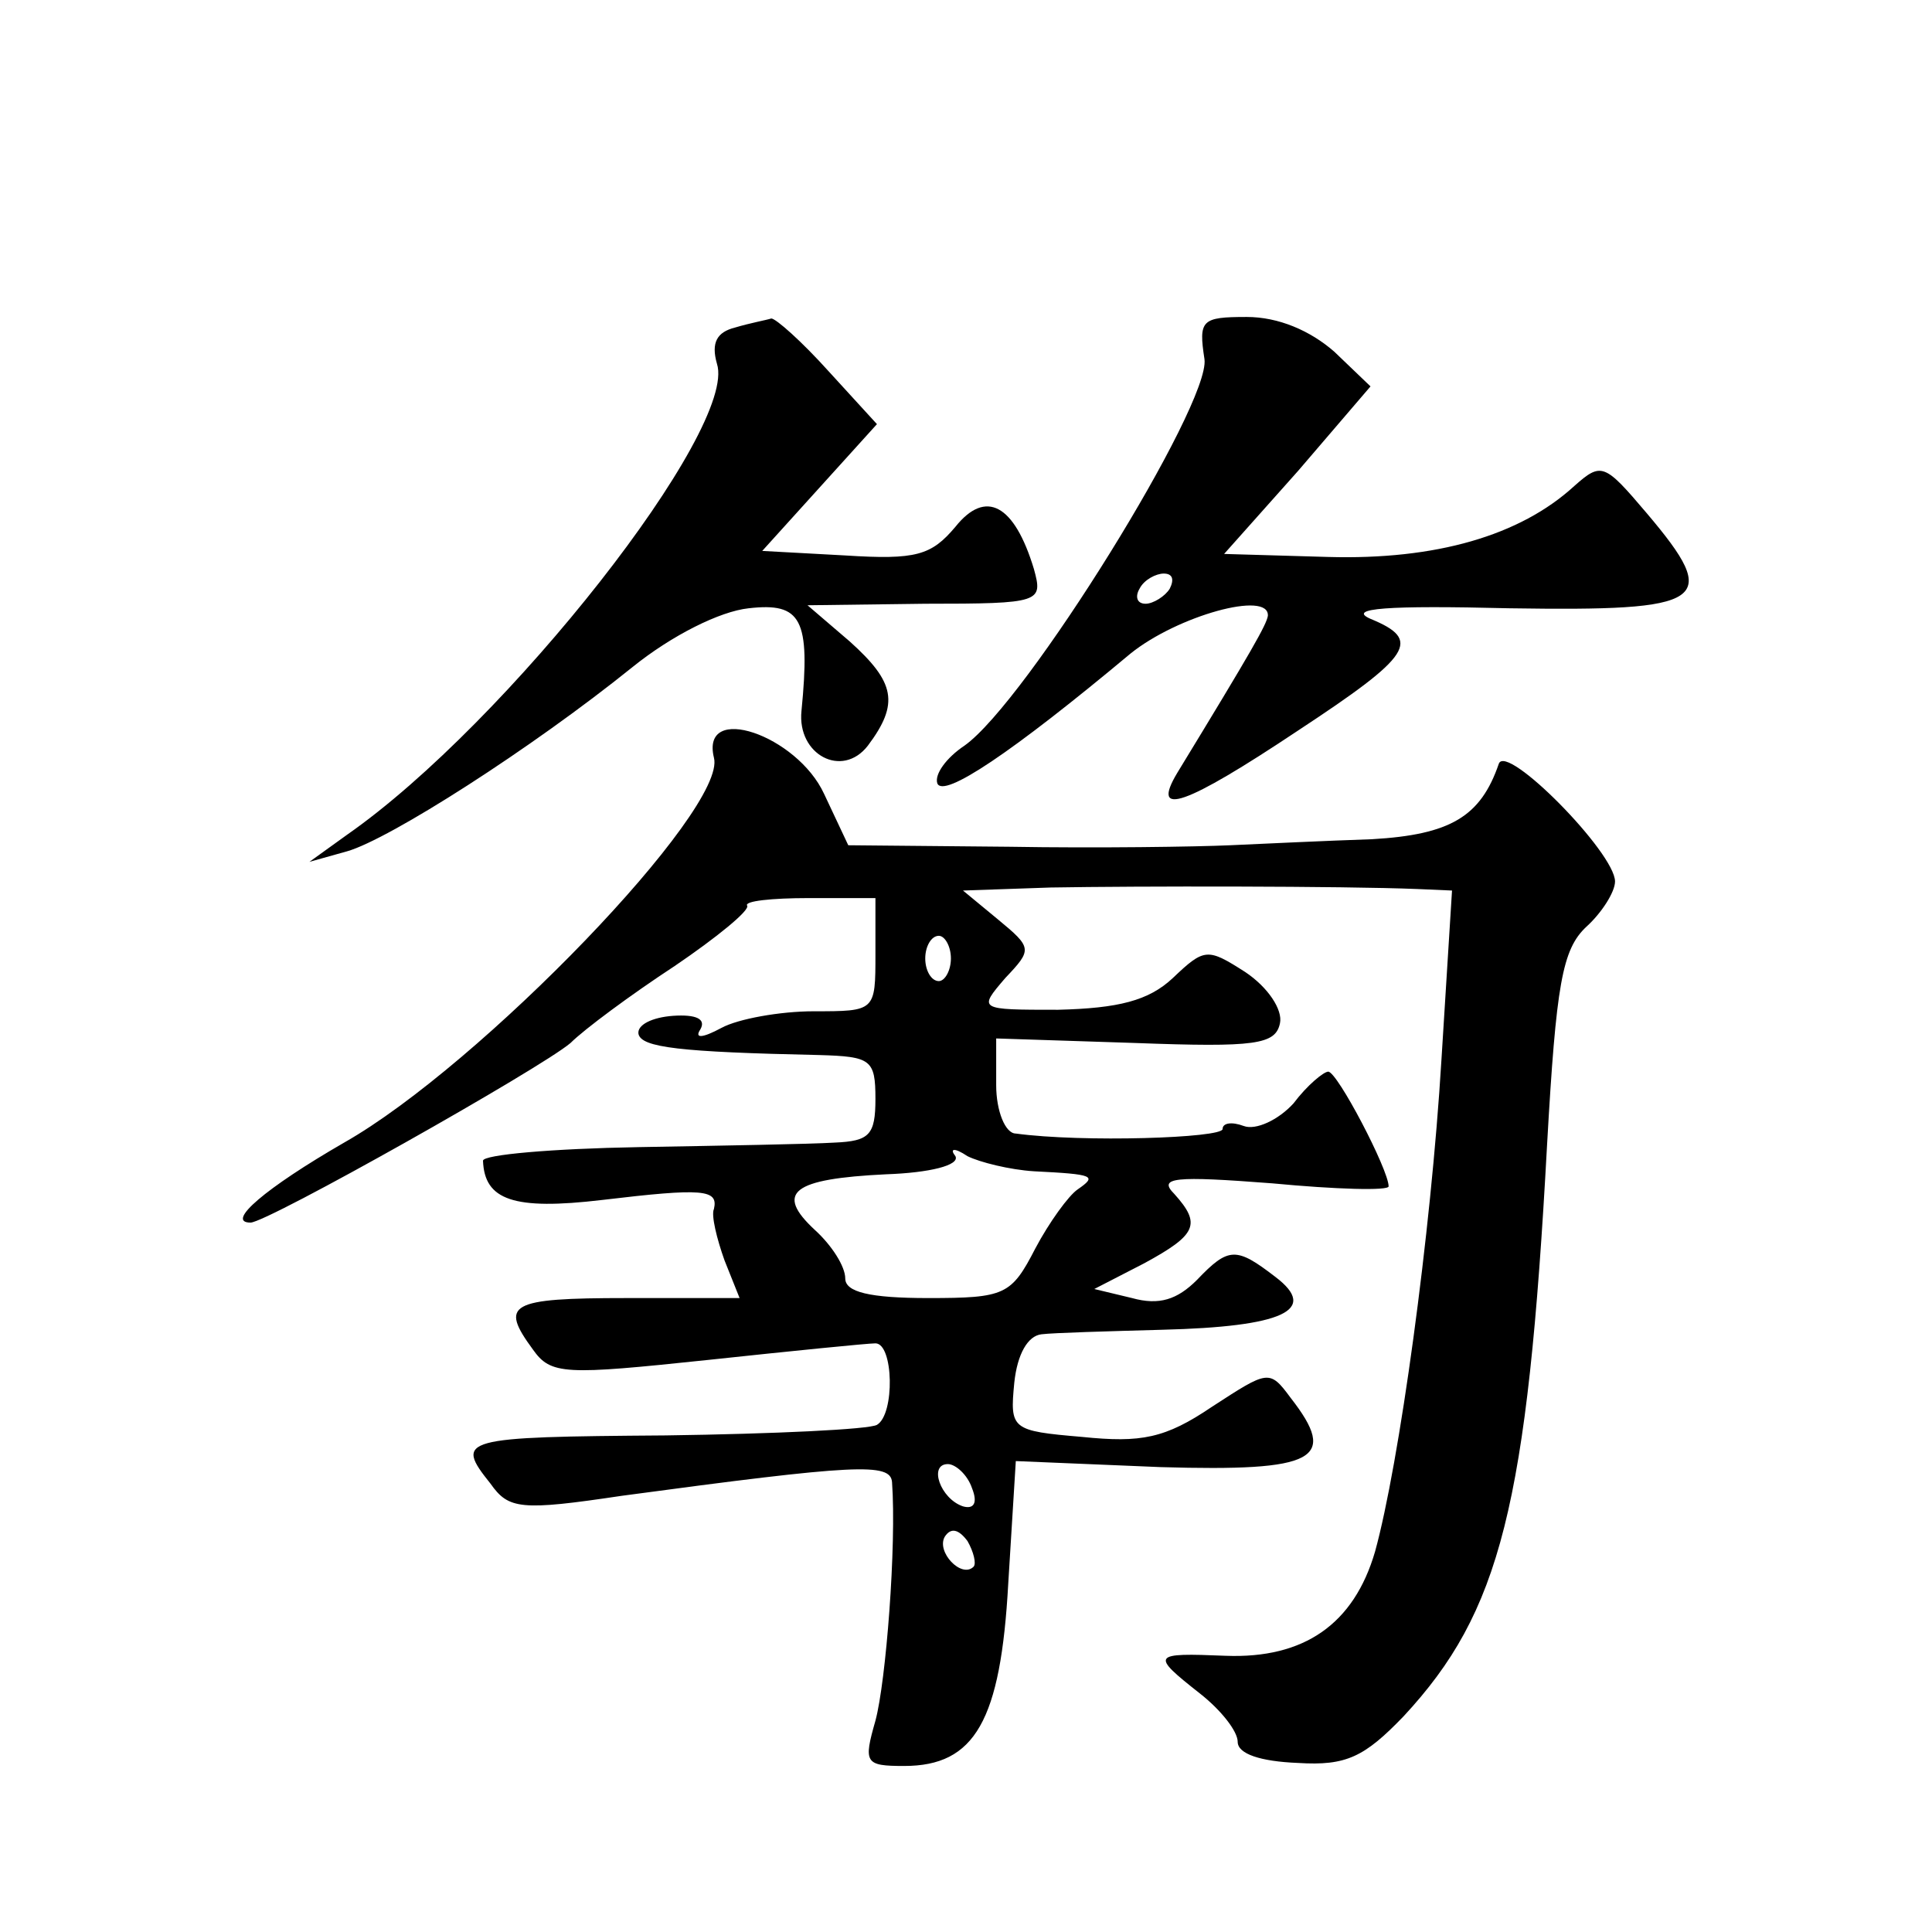 <?xml version="1.0" standalone="no"?>
<!DOCTYPE svg PUBLIC "-//W3C//DTD SVG 20010904//EN"
 "http://www.w3.org/TR/2001/REC-SVG-20010904/DTD/svg10.dtd">
<svg version="1.0" xmlns="http://www.w3.org/2000/svg"
 width="128pt" height="128pt" viewBox="0 0 128 128"
 preserveAspectRatio="xMidYMid meet">
<g transform="translate(0,128) scale(0.1,-0.1)"
fill="#0" stroke="none">
<path d="M487 1063 c-12 -3 -16 -10 -12 -24 14 -43 -139 -238 -245 -312 l-25 -18
25 7 c28 8 122 68 189 122 26 21 58 37 77 39 35 4 41 -7 35 -68 -3 -29 27 -45 44
-23 21 28 18 42 -12 69 l-28 24 78 1 c77 0 78 1 72 23 -13 43 -32 53 -52 28 -16
-19 -26 -22 -73 -19 l-55 3 38 42 38 42 -32 35 c-18 20 -35 35 -38 35 -3 -1 -14
-3 -24 -6z M798 1042 c4 -30 -118 -227 -159 -256 -12 -8 -20 -19 -18 -25 4 -10
49 20 128 86 31 25 92 42 91 25 -1 -6 -10 -22 -60 -104 -18 -30 5 -22 80 28 76
50 82 60 48 74 -16 7 11 9 92 7 131 -2 141 4 91 63 -28 33 -30 34 -48 18 -36 -33
-92 -49 -163 -47 l-69 2 49 55 48 56 -24 23 c-16 14 -37 23 -58 23 -30 0 -32 -2
-28 -28z m-23 -152 c-3 -5 -11 -10 -16 -10 -6 0 -7 5 -4 10 3 6 11 10 16 10 6 0
7 -4 4 -10z M473 778 c9 -34 -155 -204 -245 -255 -52 -30 -79 -53 -62 -53 11 0
192 102 212 119 9 9 40 32 69 51 28 19 50 37 48 40 -2 3 16 5 41 5 l44 0 0 -37
c0 -38 0 -38 -41 -38 -22 0 -50 -5 -61 -11 -13 -7 -18 -7 -14 -1 4 7 -3 10 -18
9 -14 -1 -24 -6 -23 -12 2 -9 27 -12 120 -14 34 -1 37 -3 37 -29 0 -24 -4 -28 -27
-29 -16 -1 -74 -2 -130 -3 -57 -1 -103 -5 -103 -9 1 -26 20 -33 79 -26 67 8 77
7 74 -6 -2 -4 2 -20 7 -34 l10 -25 -75 0 c-78 0 -84 -4 -62 -34 12 -17 21 -17 116
-7 56 6 106 11 111 11 12 0 13 -47 1 -54 -5 -3 -68 -6 -140 -7 -136 -1 -140 -2
-116 -32 12 -17 20 -18 87 -8 156 21 178 22 179 9 3 -42 -4 -132 -11 -158 -8 -28
-7 -30 19 -30 47 0 64 30 69 121 l5 81 96 -4 c103 -3 118 5 86 46 -14 19 -15 18
-52 -6 -31 -21 -47 -24 -86 -20 -47 4 -48 5 -45 36 2 19 9 31 18 32 8 1 44 2 80
3 80 2 104 13 75 35 -26 20 -31 20 -52 -2 -13 -13 -25 -17 -43 -12 l-25 6 33 17
c35 19 38 26 20 46 -11 11 0 12 65 7 42 -4 77 -5 77 -2 0 11 -34 76 -40 76 -3 0
-14 -9 -23 -21 -10 -11 -25 -18 -33 -15 -8 3 -14 2 -14 -2 0 -6 -93 -9 -137 -3
-7 0 -13 15 -13 32 l0 31 92 -3 c80 -3 93 -1 96 13 2 9 -8 24 -23 34 -25 16 -27
16 -48 -4 -16 -15 -36 -20 -76 -21 -53 0 -53 0 -35 21 18 19 18 20 -5 39 l-23 19
58 2 c57 1 194 1 243 -1 l23 -1 -7 -112 c-7 -116 -28 -268 -44 -326 -14 -48 -47
-71 -99 -69 -49 2 -50 1 -17 -25 14 -11 25 -25 25 -32 0 -8 15 -13 40 -14 32 -2
44 4 70 31 64 69 82 139 95 379 6 106 10 129 26 144 10 9 19 23 19 30 0 19 -72
92 -77 78 -12 -35 -32 -47 -84 -50 -30 -1 -72 -3 -94 -4 -22 -1 -88 -2 -146 -1
l-107 1 -16 34 c-18 39 -82 61 -73 24z m157 -133 c0 -8 -4 -15 -8 -15 -5 0 -9 7
-9 15 0 8 4 15 9 15 4 0 8 -7 8 -15z m55 -141 c40 -2 42 -3 29 -12 -6 -4 -19 -22
-28 -39 -16 -31 -20 -33 -71 -33 -39 0 -55 4 -55 13 0 8 -9 22 -20 32 -27 25 -15
34 47 37 29 1 49 6 46 12 -4 5 -1 6 8 0 8 -4 28 -9 44 -10z m-41 -210 c4 -10 1
-14 -6 -12 -15 5 -23 28 -10 28 5 0 13 -7 16 -16z m1 -52 c-8 -8 -25 10 -19 20
4 6 9 5 15 -3 4 -7 6 -15 4 -17z"/>
</g>
</svg>
